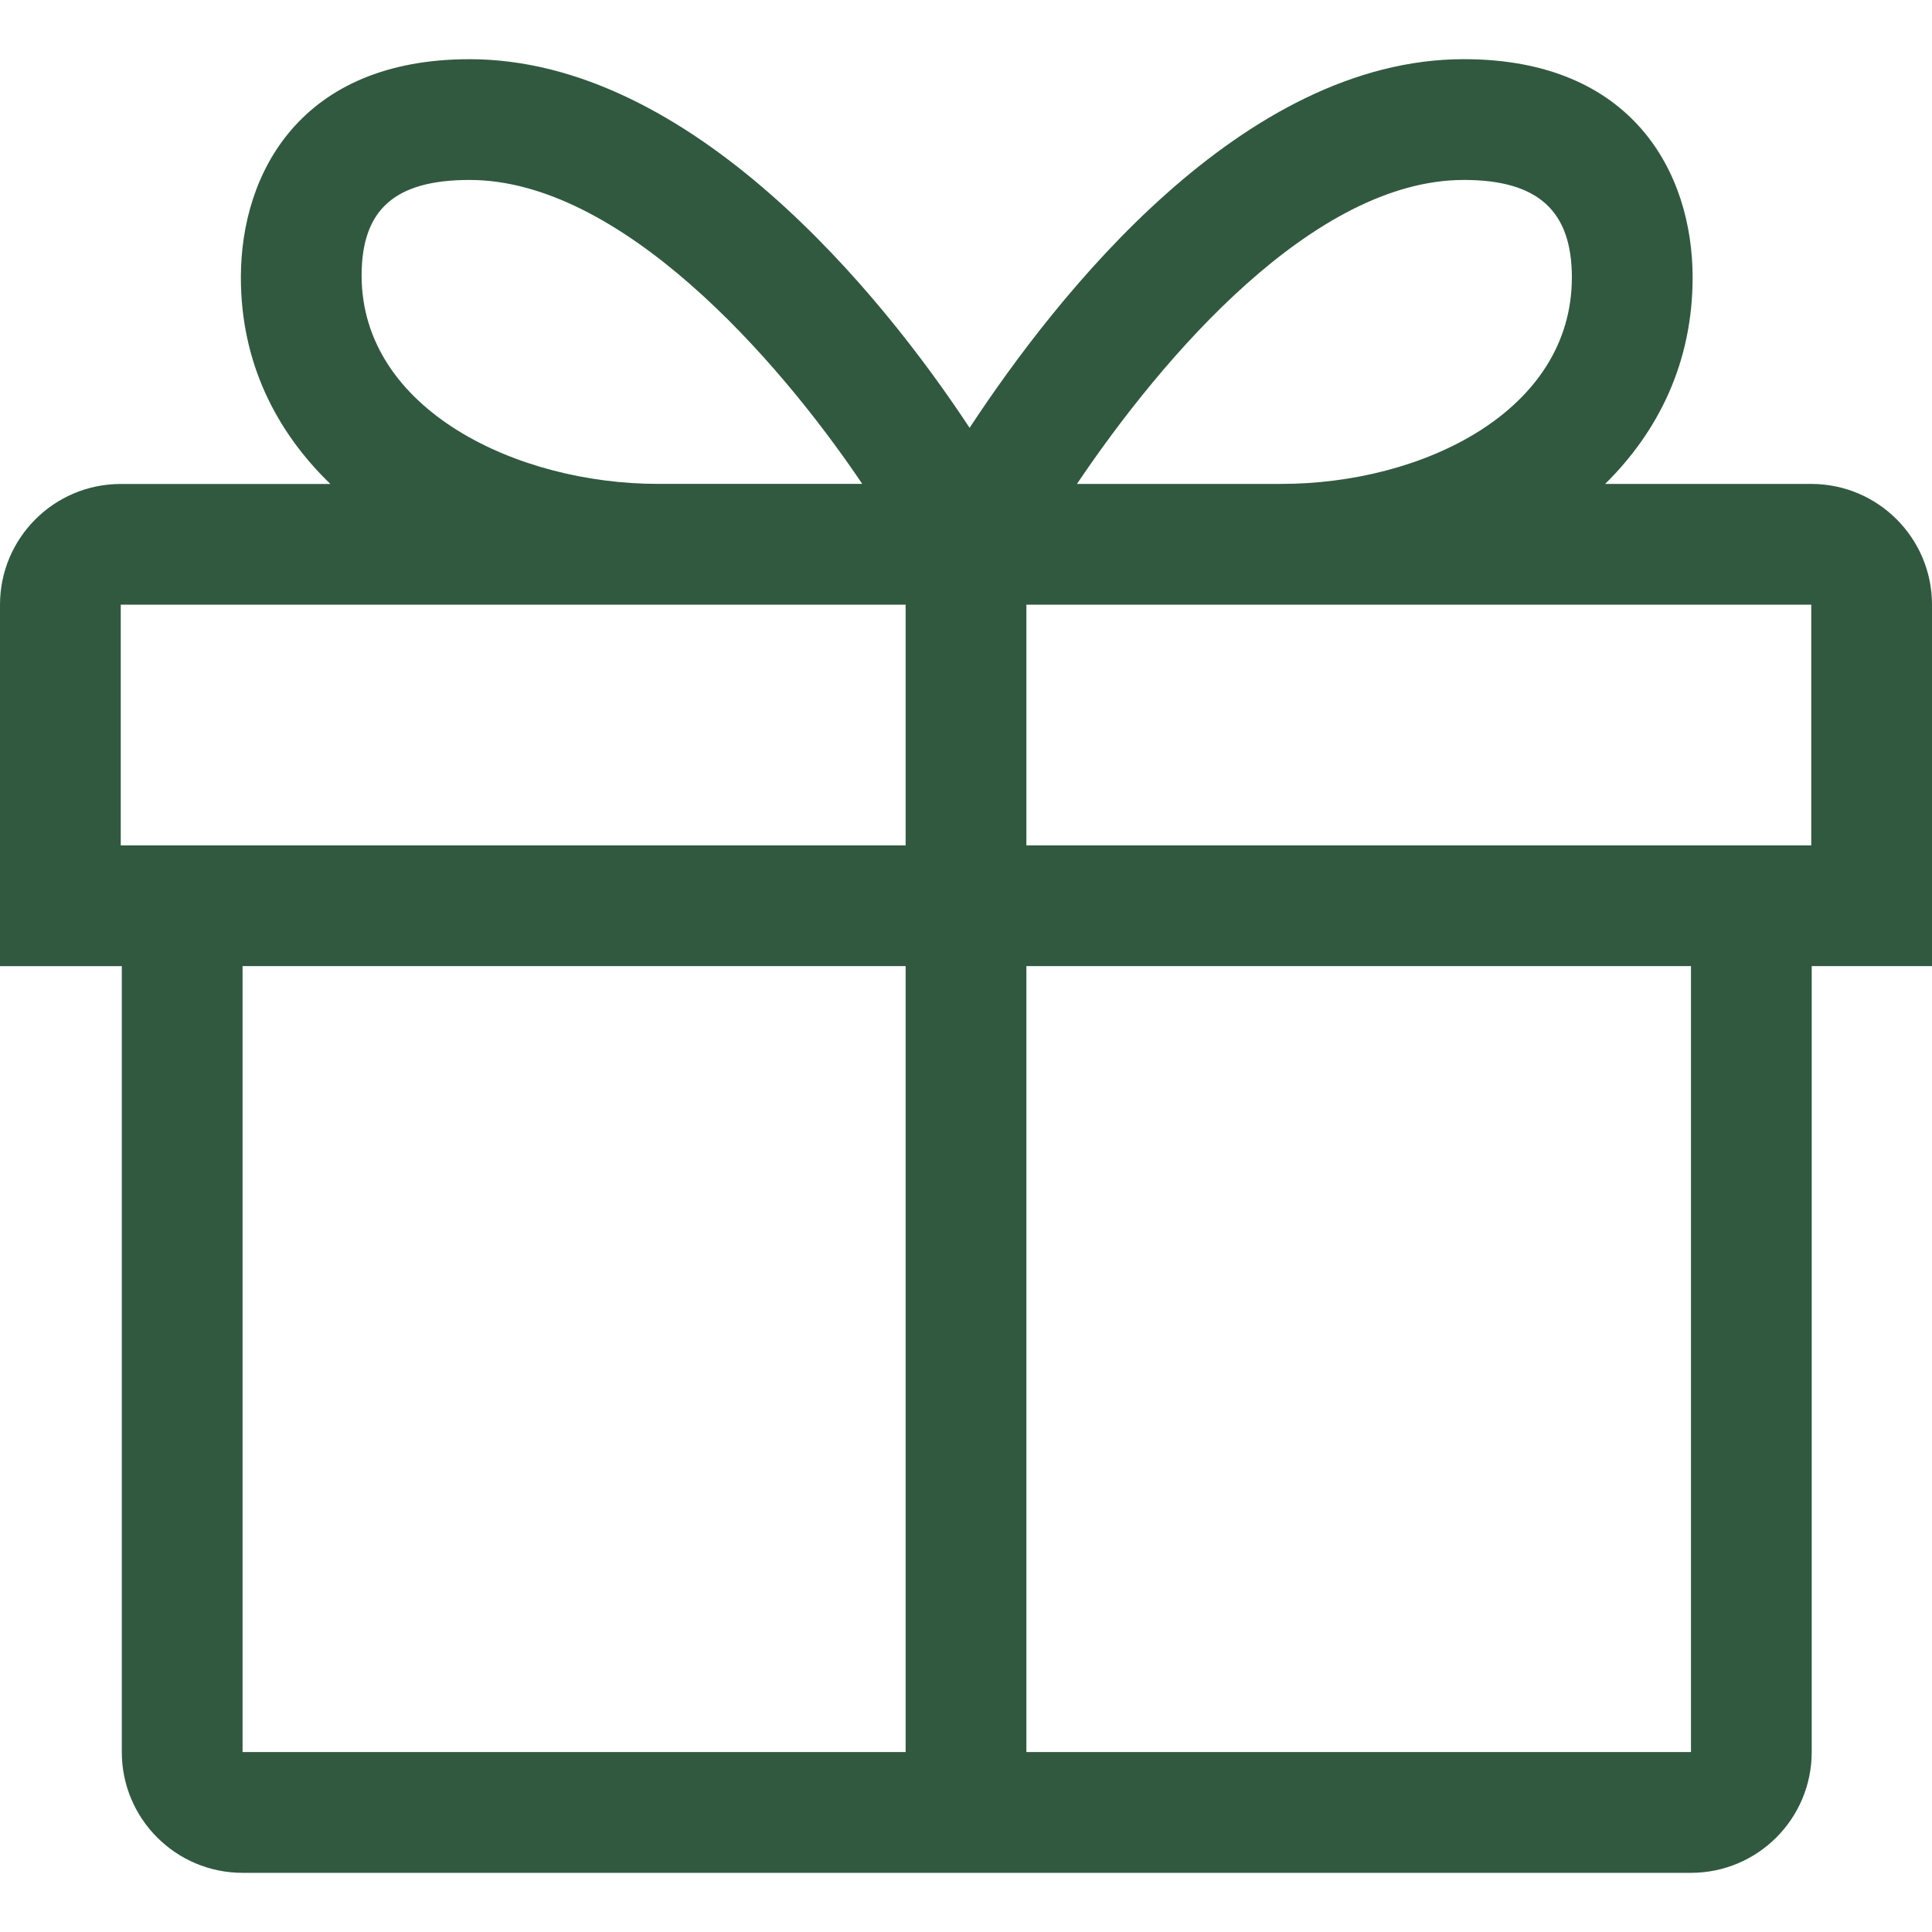 <?xml version="1.0" encoding="UTF-8"?> <svg xmlns="http://www.w3.org/2000/svg" width="1024" height="1024" viewBox="0 0 1024 1024" fill="none"> <g clip-path="url(#clip0_412_25)"> <path d="M1024 320.496C1024 285.152 995.346 256.496 960.002 256.496H850.754C879.026 228.608 897.122 192.049 897.122 147.024C897.122 91.584 865.282 31.36 775.906 31.36C658.306 31.36 560.066 156.576 513.906 226.768C467.714 156.592 366.466 31.376 248.882 31.376C159.506 31.376 127.666 91.6 127.666 147.04C127.666 192.048 146.258 228.624 175.106 256.512H64.002C28.658 256.512 0.002 285.168 0.002 320.512V512.08H64.562V928.64C64.562 963.984 93.217 992.64 128.562 992.64H896.242C931.585 992.64 960.242 963.984 960.242 928.64V512.064H1024V320.496H1024ZM775.906 95.376C815.474 95.376 833.122 112.001 833.122 147.041C833.122 218.129 753.778 256.48 679.154 256.48H570.818C616.289 188.944 696.322 95.376 775.906 95.376ZM248.881 95.377C328.481 95.377 411.536 188.945 457.008 256.465H348.64C274.016 256.465 191.664 217.121 191.664 146.033C191.664 111.009 209.312 95.377 248.881 95.377ZM960.001 448.064H544.001V320.496H960.001V448.064V448.064ZM64.001 320.496H480.001V448.064H64.001V320.496ZM128.561 512.064H480.001V928.624H128.561V512.064ZM896.257 928.624H544.001V512.064H896.257V928.624V928.624Z" fill="#315940"></path> </g> <defs> <clipPath id="clip0_412_25"> <rect width="1024" height="1024" fill="white"></rect> </clipPath> </defs> </svg> 